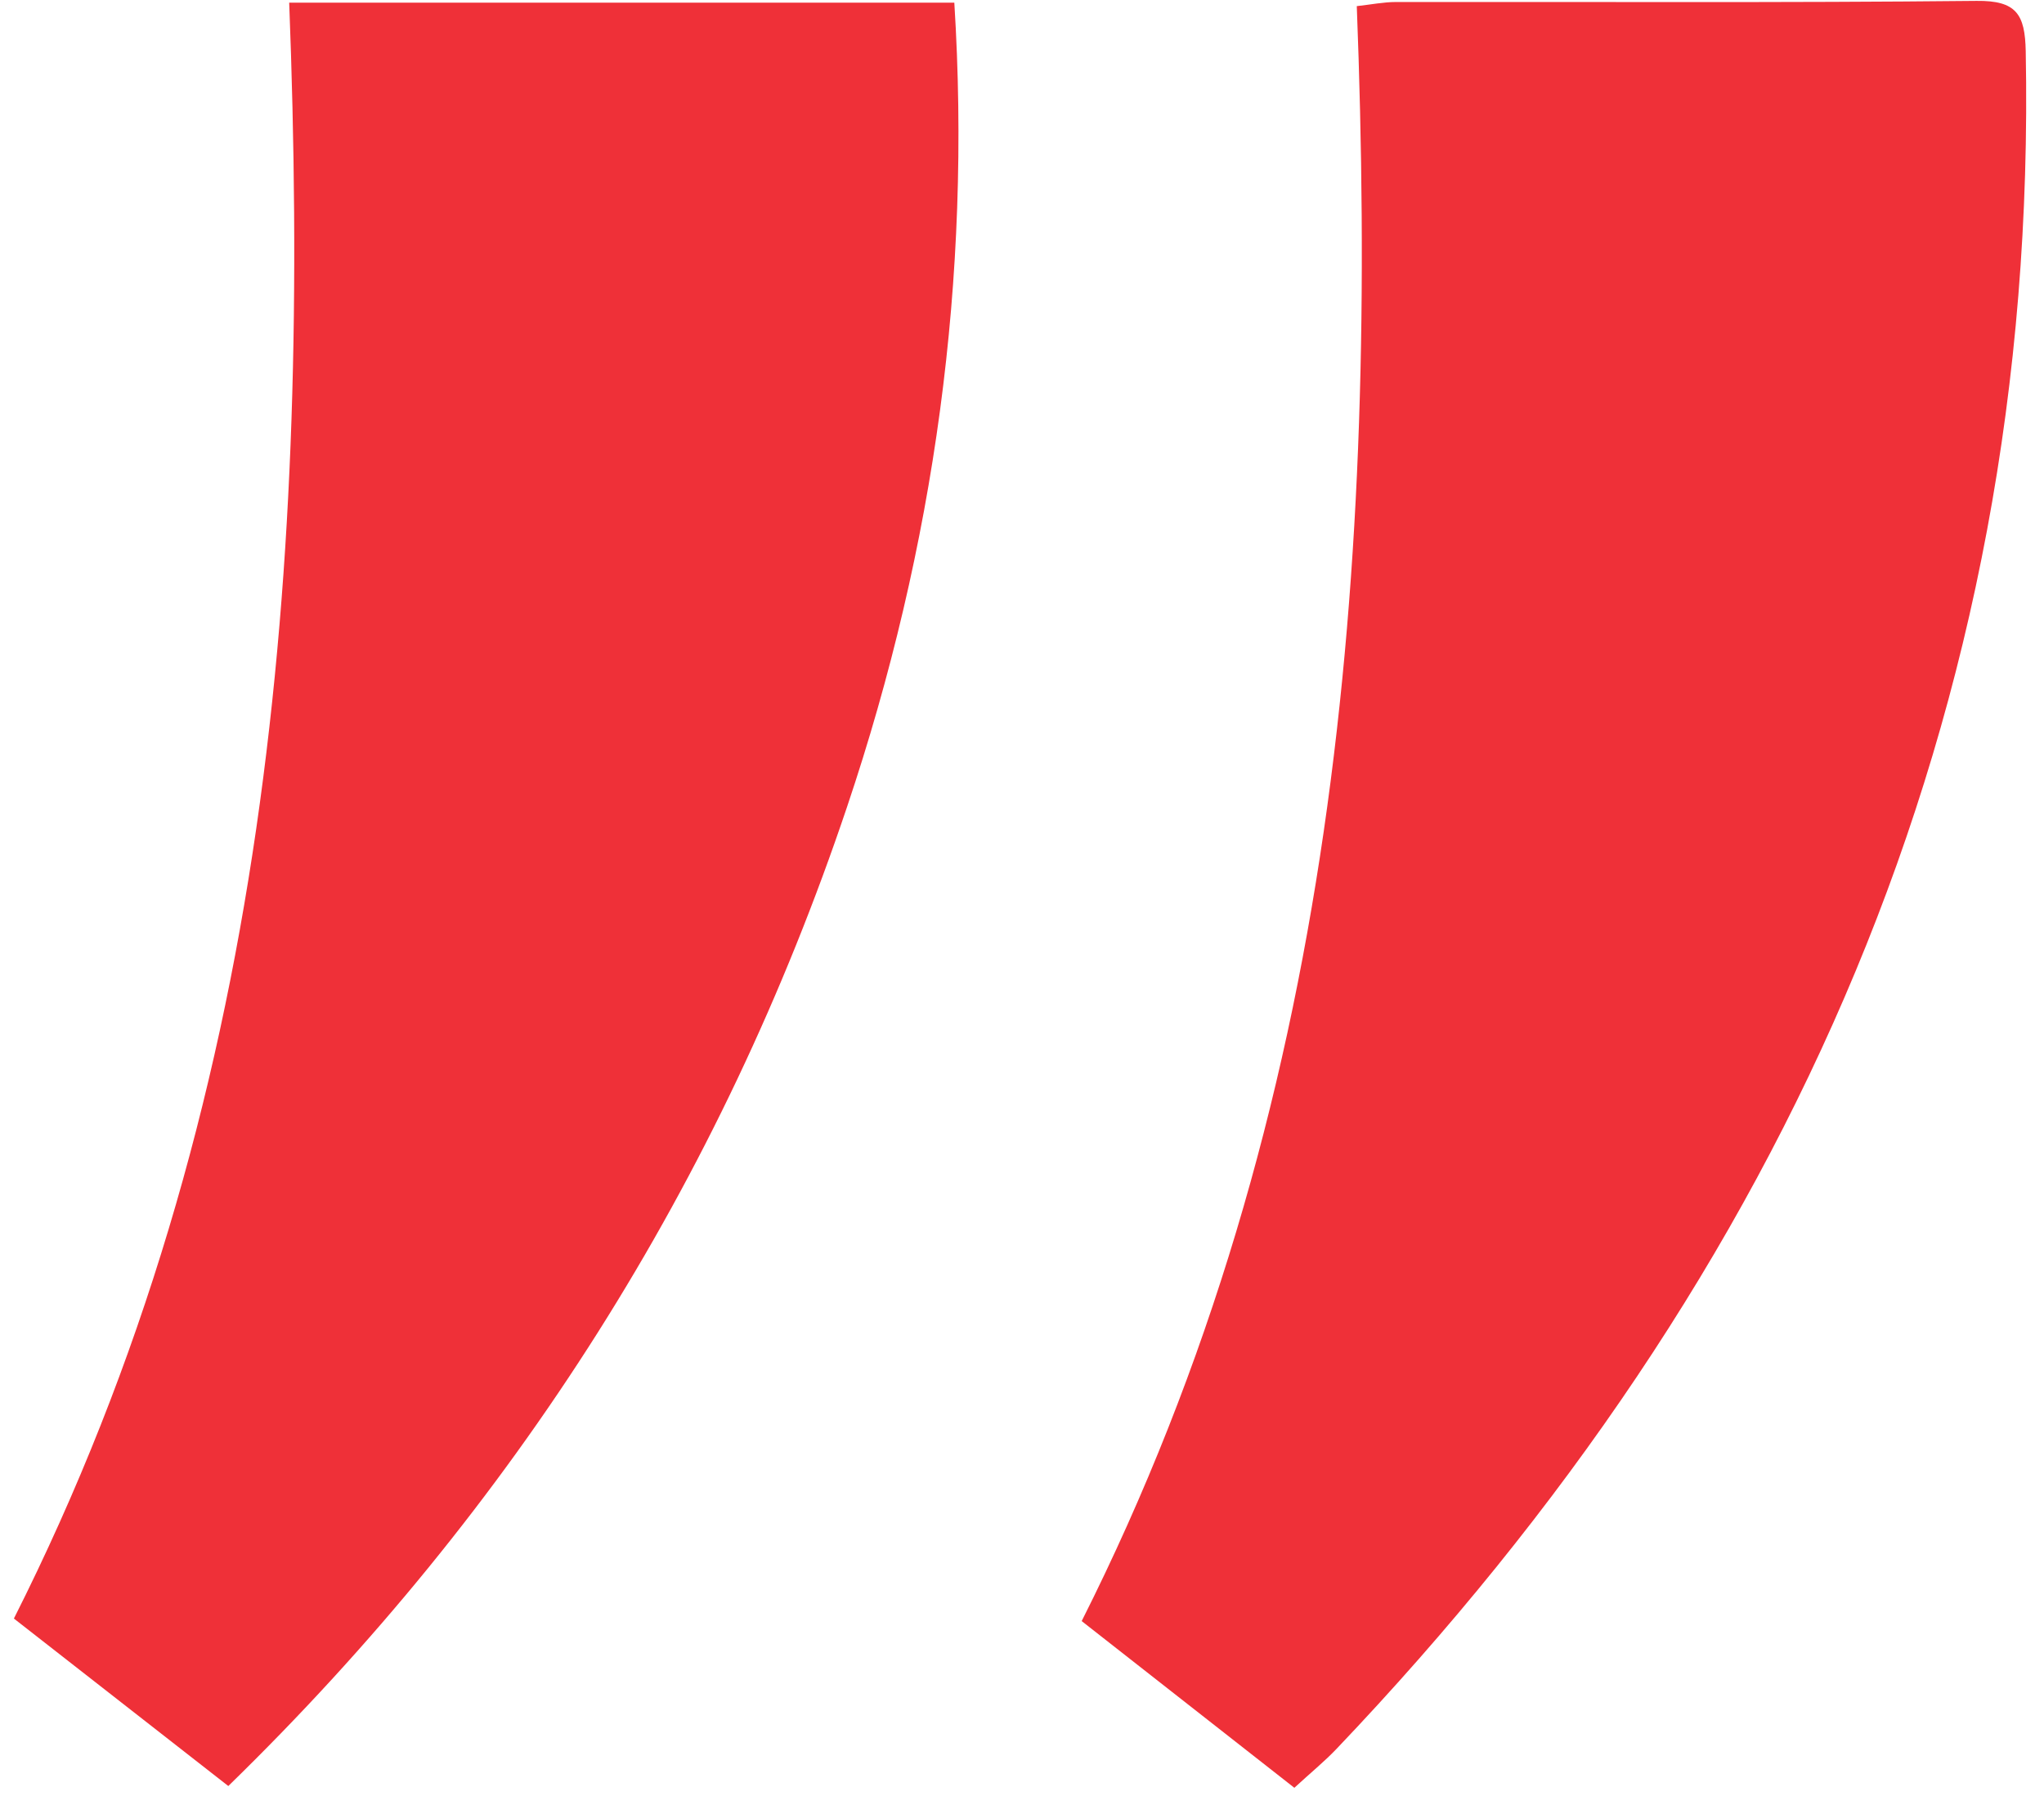 <?xml version="1.0" encoding="UTF-8"?> <svg xmlns="http://www.w3.org/2000/svg" width="99" height="87" viewBox="0 0 99 87" fill="none"><path d="M62.694 86.606C59.092 83.782 55.752 81.162 52.391 78.528C64.839 53.797 66.758 27.366 65.715 0.297C66.409 0.22 67.01 0.099 67.611 0.097C76.986 0.084 86.363 0.14 95.738 0.043C97.663 0.022 98.081 0.69 98.115 2.481C98.734 34.673 86.659 61.69 64.734 84.718C64.148 85.334 63.482 85.874 62.694 86.601V86.606Z" fill="#EF3038"></path><path d="M11.058 86.518C7.494 83.734 4.098 81.079 0.673 78.405C13.149 53.661 15.05 27.227 14.007 0.13H46.222C47.057 13.464 45.276 26.454 41.024 39.094C34.917 57.248 24.947 72.987 11.058 86.518Z" fill="#EF3038"></path></svg> 